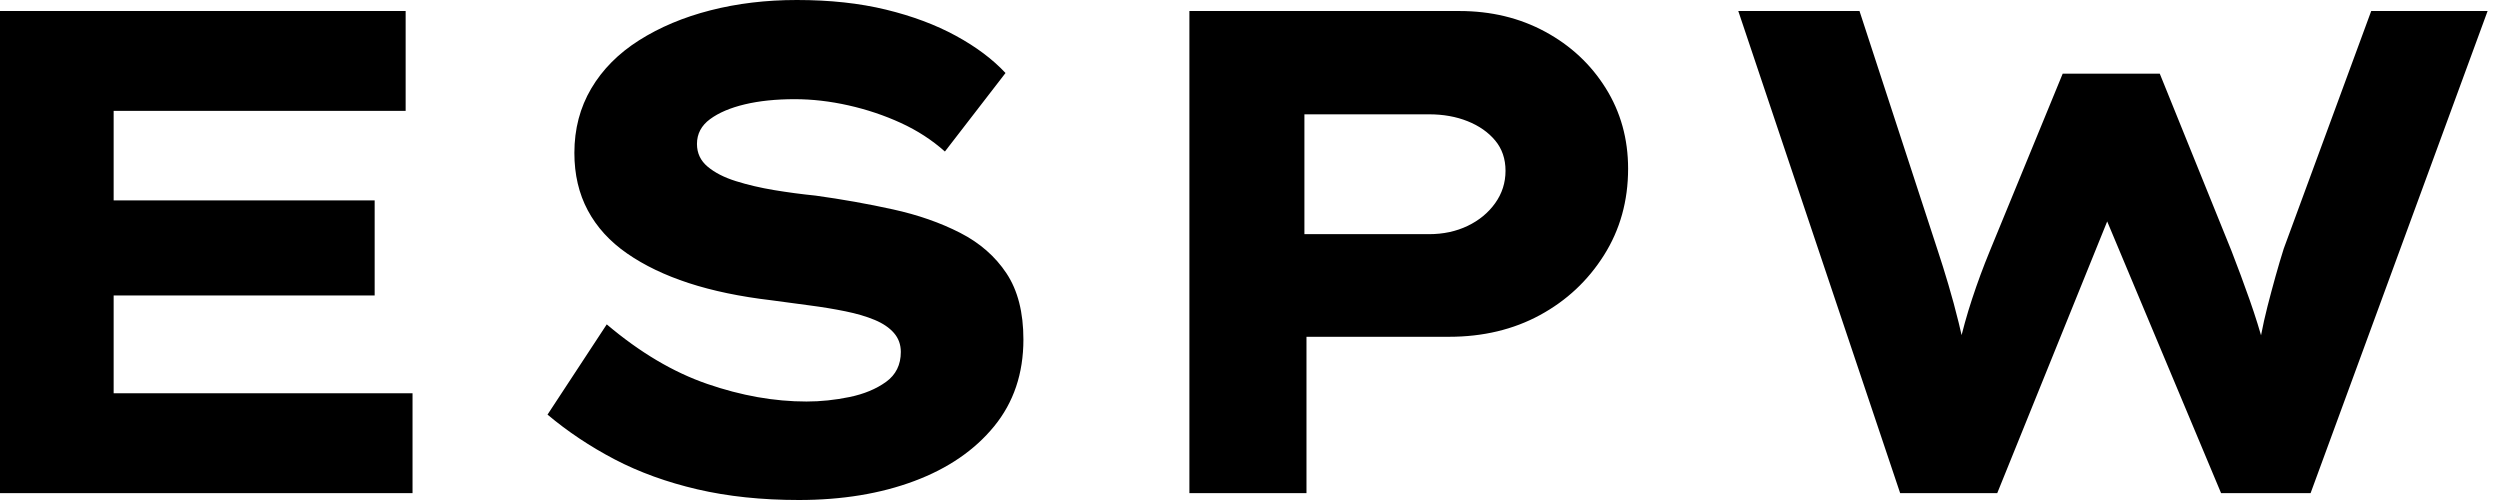 <svg baseProfile="full" height="28" version="1.1" viewBox="0 0 140 28" width="140" xmlns="http://www.w3.org/2000/svg" xmlns:ev="http://www.w3.org/2001/xml-events" xmlns:xlink="http://www.w3.org/1999/xlink"><defs /><g><path d="M5.708 27.614V0.617H28.424V6.209H12.072V22.022H28.81V27.614ZM9.102 16.545V11.223H26.689V16.545Z M50.446 28.0Q47.322 28.0 44.758 27.402Q42.193 26.804 40.129 25.725Q38.066 24.645 36.369 23.218L39.686 18.165Q42.463 20.518 45.317 21.501Q48.171 22.485 50.871 22.485Q52.066 22.485 53.281 22.234Q54.496 21.983 55.325 21.386Q56.154 20.788 56.154 19.708Q56.154 19.091 55.769 18.647Q55.383 18.204 54.689 17.915Q53.994 17.625 53.05 17.433Q52.105 17.24 51.063 17.105Q50.022 16.97 48.904 16.815Q46.281 16.507 44.275 15.851Q42.27 15.196 40.824 14.193Q39.377 13.19 38.625 11.782Q37.873 10.375 37.873 8.562Q37.873 6.556 38.818 4.956Q39.763 3.355 41.499 2.256Q43.234 1.157 45.49 0.579Q47.747 0.0 50.331 0.0Q53.107 0.0 55.325 0.54Q57.543 1.08 59.24 2.006Q60.937 2.931 62.017 4.088L58.623 8.485Q57.543 7.521 56.154 6.884Q54.766 6.248 53.223 5.901Q51.68 5.554 50.215 5.554Q48.634 5.554 47.419 5.843Q46.204 6.132 45.471 6.672Q44.738 7.212 44.738 8.061Q44.738 8.832 45.336 9.333Q45.934 9.835 46.917 10.143Q47.901 10.452 49.058 10.645Q50.215 10.837 51.372 10.953Q53.609 11.262 55.711 11.725Q57.813 12.187 59.471 13.036Q61.129 13.884 62.074 15.311Q63.019 16.738 63.019 19.014Q63.019 21.868 61.38 23.873Q59.741 25.879 56.906 26.939Q54.072 28.0 50.446 28.0Z M72.314 27.614V0.617H87.433Q90.094 0.617 92.234 1.774Q94.375 2.931 95.628 4.937Q96.882 6.942 96.882 9.449Q96.882 12.149 95.532 14.289Q94.182 16.43 91.945 17.645Q89.708 18.86 86.854 18.86H78.871V27.614ZM78.755 13.113H85.736Q86.931 13.113 87.895 12.65Q88.86 12.187 89.438 11.377Q90.017 10.567 90.017 9.565Q90.017 8.562 89.438 7.868Q88.86 7.174 87.895 6.788Q86.931 6.402 85.736 6.402H78.755Z M112.116 27.614 103.052 0.617H109.84L114.237 14.077Q114.507 14.887 114.815 15.928Q115.124 16.97 115.394 18.069Q115.664 19.168 115.857 20.132Q116.05 21.096 116.165 21.791H114.893Q115.124 20.672 115.413 19.38Q115.702 18.088 116.146 16.738Q116.59 15.388 117.129 14.077L121.218 4.127H126.656L130.667 14.039Q131.207 15.427 131.689 16.796Q132.171 18.165 132.499 19.399Q132.826 20.634 132.981 21.636L131.785 21.752Q131.862 21.096 132.017 20.344Q132.171 19.592 132.325 18.782Q132.479 17.972 132.691 17.143Q132.904 16.314 133.135 15.485Q133.366 14.656 133.598 13.923L138.496 0.617H145.014L135.102 27.614H130.088L123.185 11.146L124.187 11.223L117.554 27.614Z " fill="rgb(0,0,0)" transform="translate(-5.708, 0)" /></g></svg>